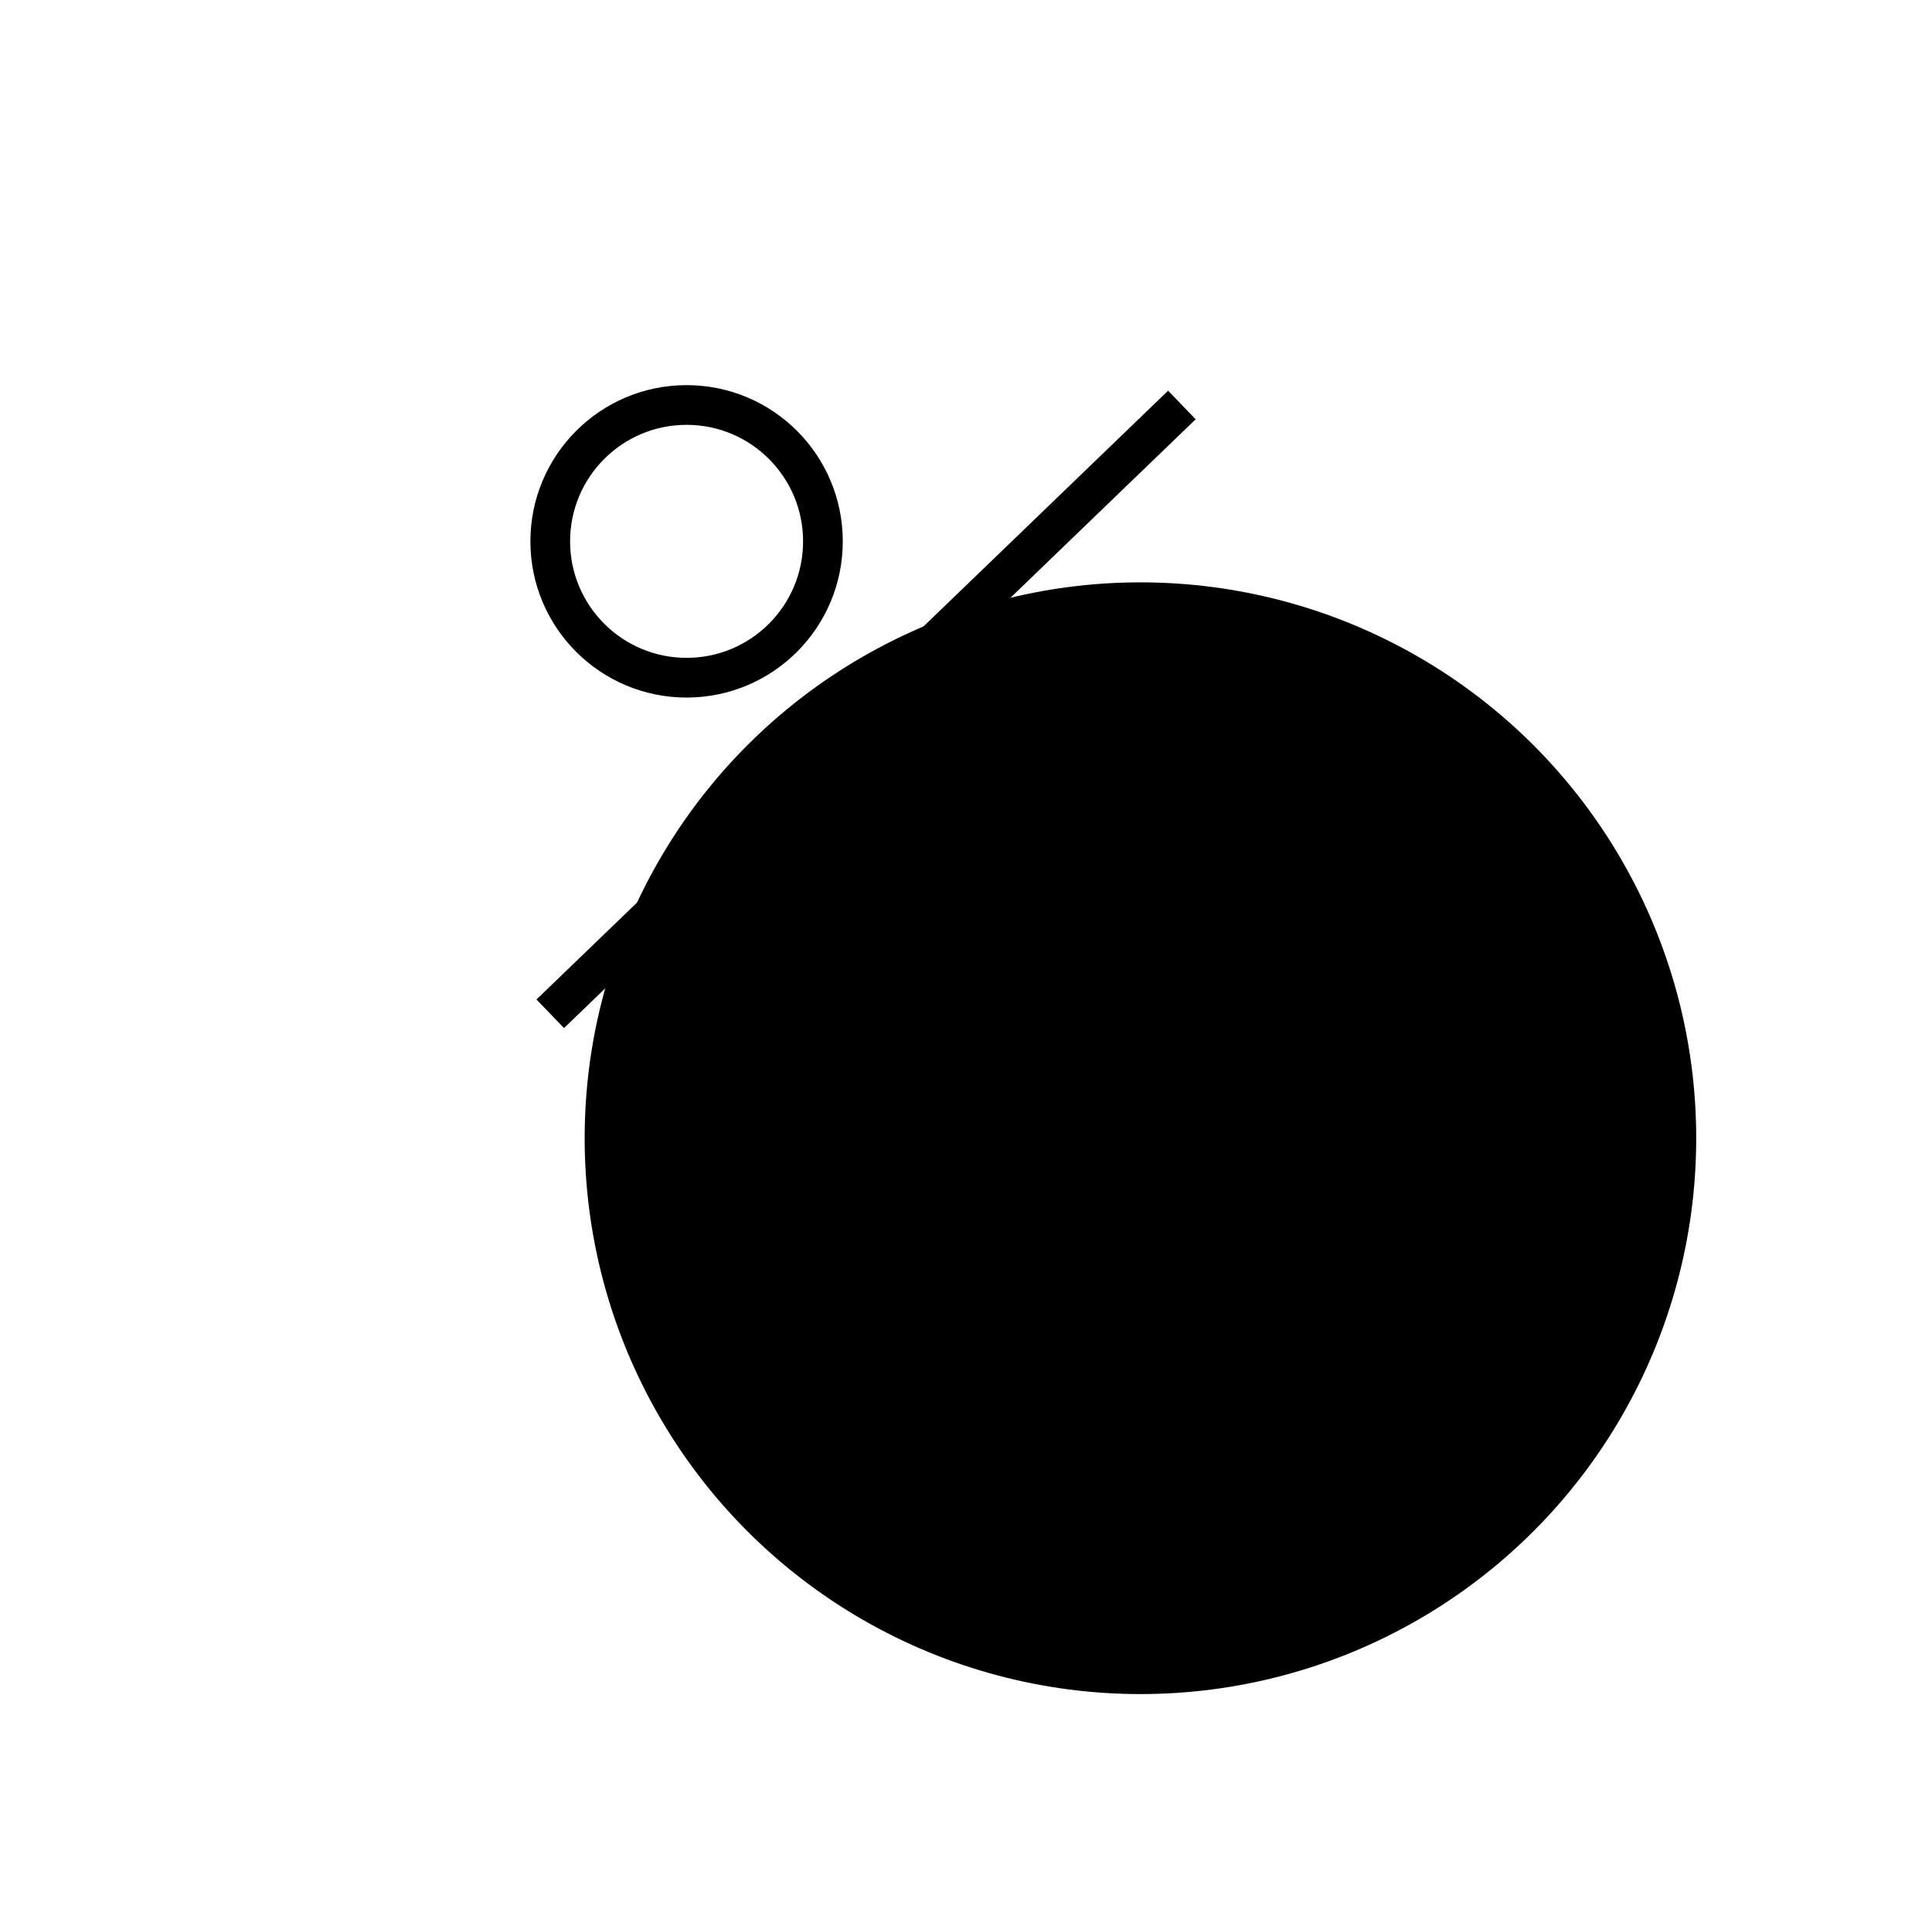 <svg width="73" height="72" viewBox="0 0 73 72" fill="none" xmlns="http://www.w3.org/2000/svg">
<circle cx="43.091" cy="43.001" r="21" fill="#EF4E4E" style="fill:#EF4E4E;fill:color(display-p3 0.937 0.306 0.306);fill-opacity:1;"/>
<path d="M25.942 25.603C28.788 25.603 31.094 23.297 31.094 20.452C31.094 17.607 28.788 15.3 25.942 15.3C23.097 15.3 20.791 17.607 20.791 20.452C20.791 23.297 23.097 25.603 25.942 25.603Z" stroke="#0D0853" style="stroke:#0D0853;stroke:color(display-p3 0.05 0.03 0.327);stroke-opacity:1;" stroke-width="1.5" stroke-miterlimit="10"/>
<path d="M36.199 37.108C35.071 36.167 34.345 34.742 34.345 33.158C34.345 30.317 36.655 28.007 39.496 28.007C42.337 28.007 44.648 30.317 44.648 33.158C44.648 34.742 43.93 36.167 42.803 37.108" stroke="#0D0853" style="stroke:#0D0853;stroke:color(display-p3 0.05 0.03 0.327);stroke-opacity:1;" stroke-width="1.5" stroke-miterlimit="10"/>
<path d="M20.791 38.3L44.657 15.3" stroke="#0D0853" style="stroke:#0D0853;stroke:color(display-p3 0.05 0.03 0.327);stroke-opacity:1;" stroke-width="1.5" stroke-miterlimit="10"/>
<path d="M39.57 33.433C40.73 33.433 41.718 34.421 41.718 35.58V40.66C42.114 40.225 42.681 39.944 43.297 39.944C44.301 39.944 45.175 40.686 45.392 41.638C45.79 41.175 46.376 40.876 47.014 40.876C48.161 40.876 49.161 41.861 49.161 43.024V43.455C49.558 43.02 50.124 42.739 50.74 42.739C51.9 42.739 52.888 43.727 52.888 44.886V47.676H52.868V50.457C52.868 54.481 49.388 58.184 45.142 58.184C43.224 58.184 41.676 57.648 40.385 56.731C39.108 55.824 38.116 54.568 37.257 53.181L37.252 53.174L37.248 53.167C35.424 50.077 33.932 47.954 32.908 46.285C32.42 45.49 32.031 44.784 31.843 44.185C31.655 43.585 31.604 42.86 32.156 42.307L32.253 42.217C32.742 41.798 33.349 41.771 33.875 41.896C34.417 42.025 34.977 42.332 35.505 42.694C36.131 43.124 36.788 43.687 37.424 44.285V35.58C37.424 34.421 38.411 33.433 39.57 33.433Z" stroke="#0D0853" style="stroke:#0D0853;stroke:color(display-p3 0.05 0.03 0.327);stroke-opacity:1;" stroke-width="1.5" stroke-miterlimit="10"/>
</svg>
